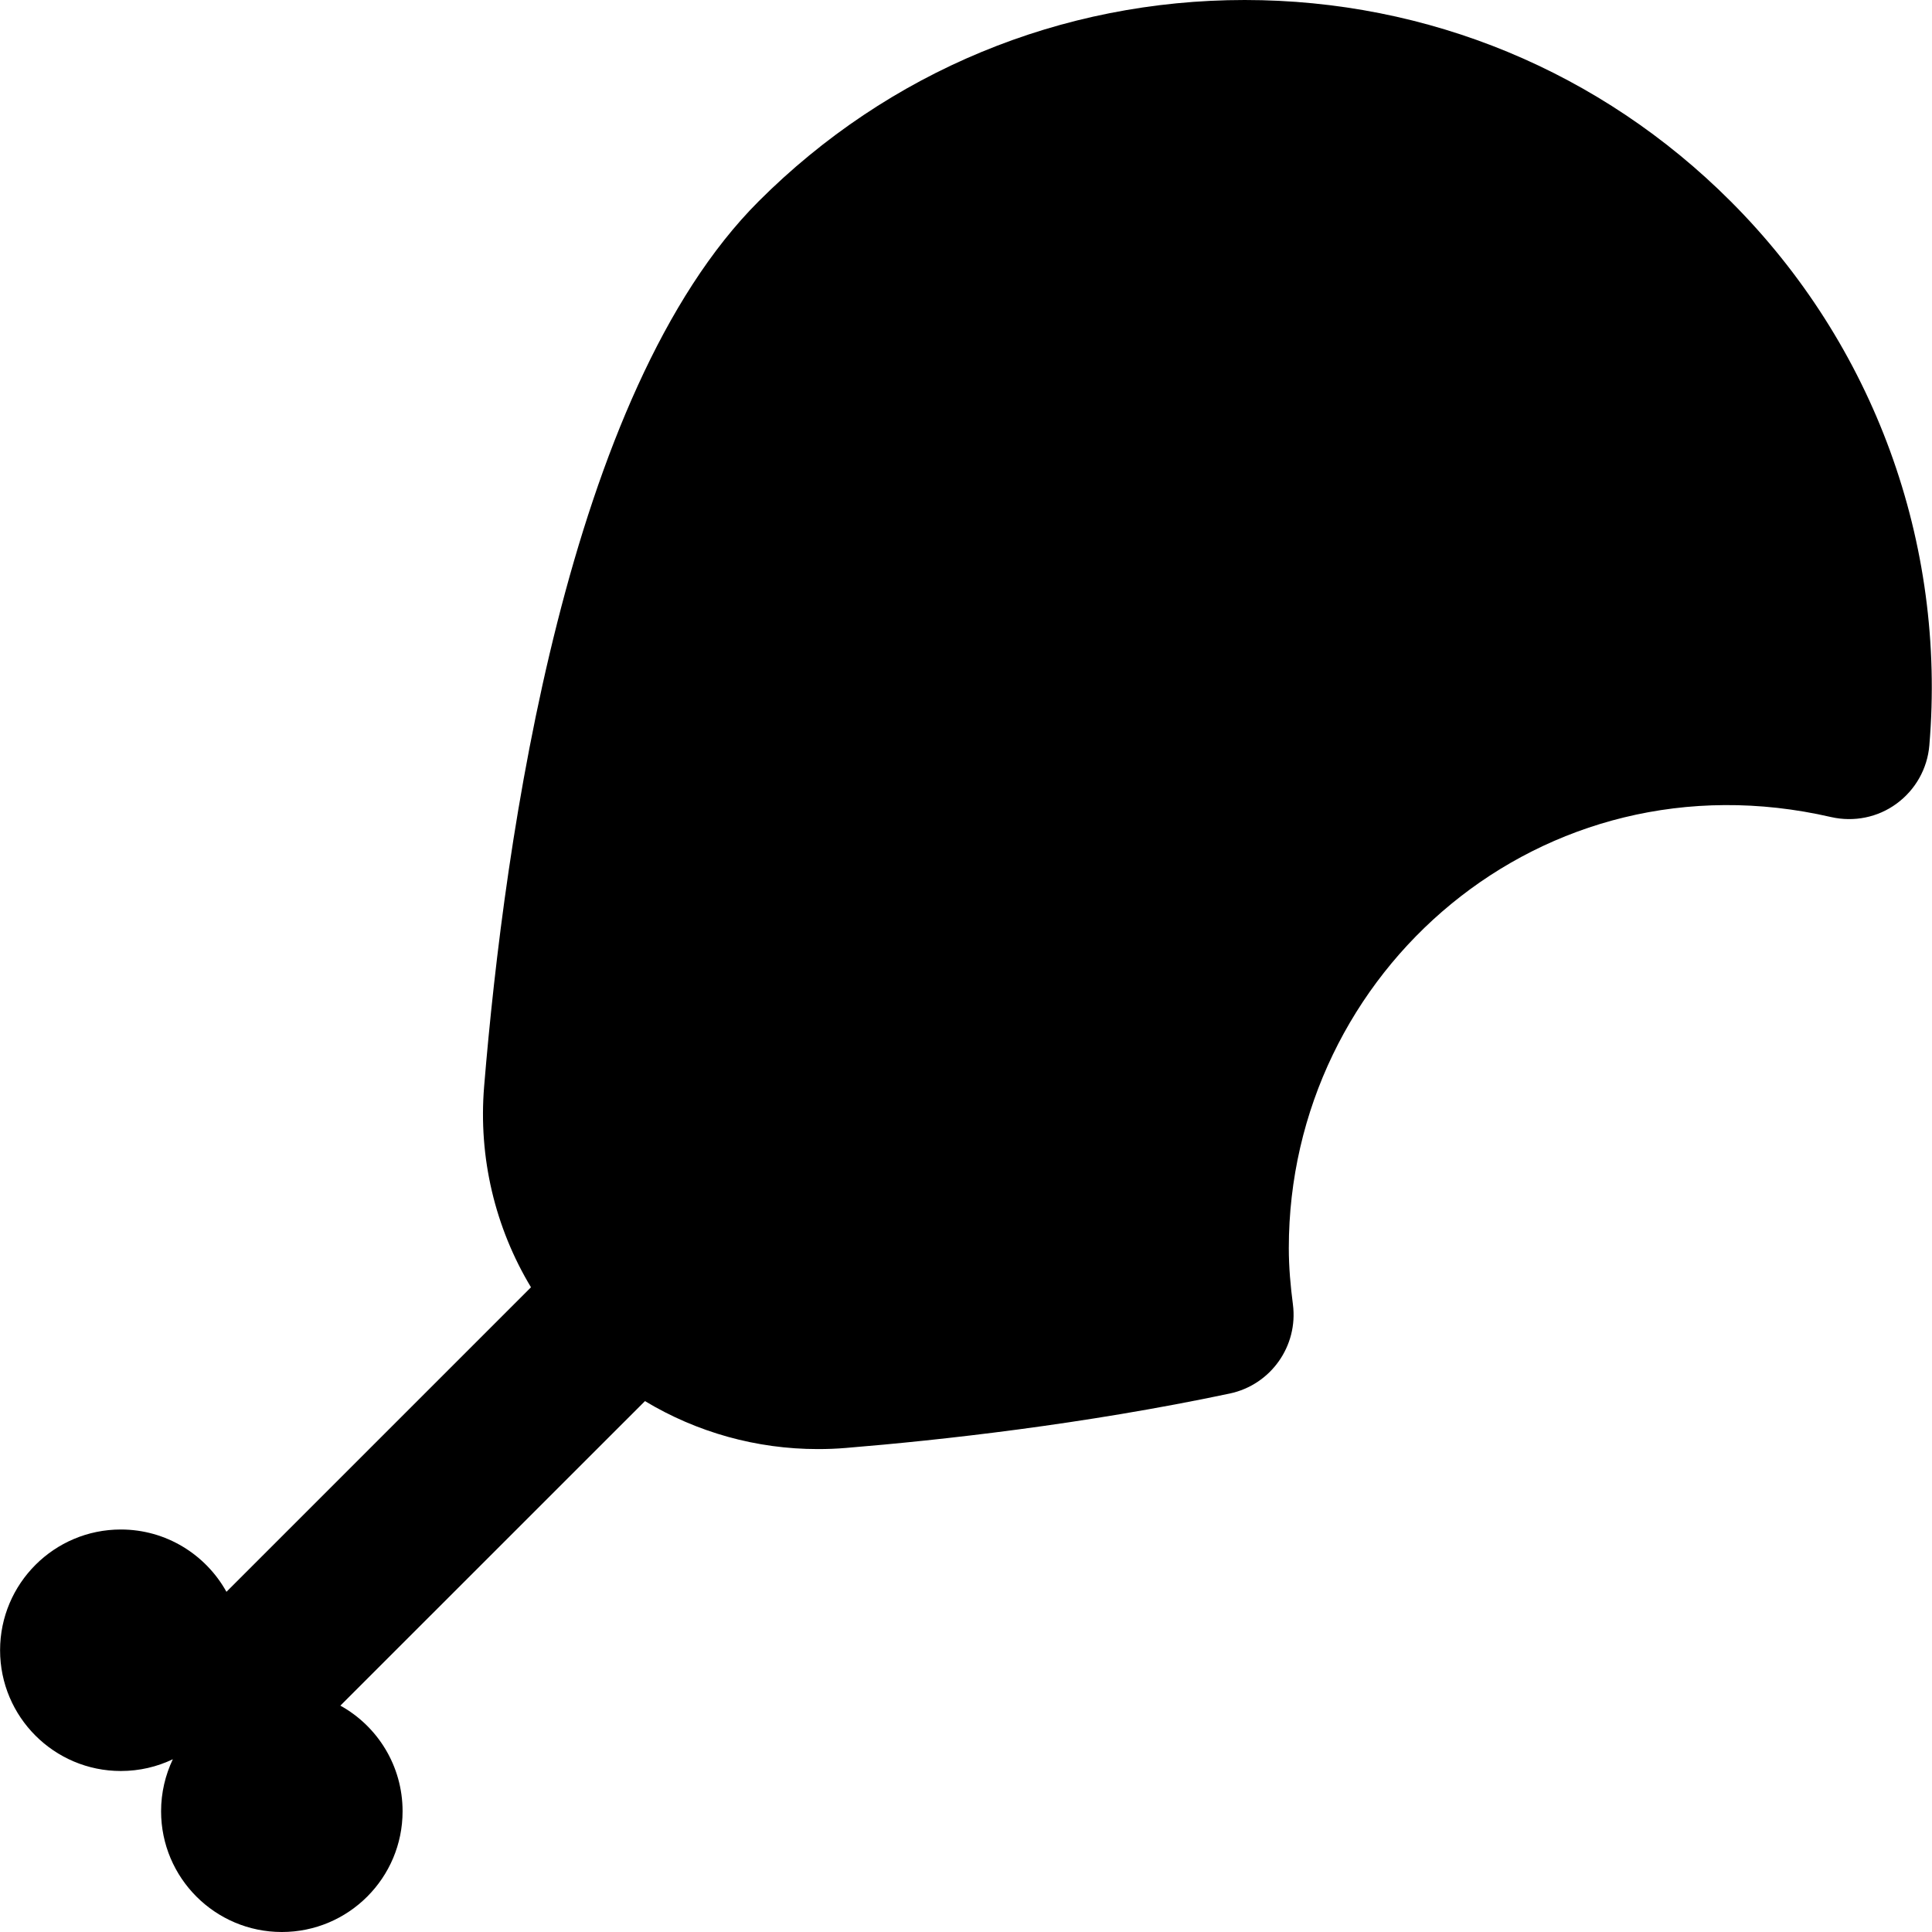 <?xml version="1.0" encoding="UTF-8"?>
<svg xmlns="http://www.w3.org/2000/svg" id="Layer_1" data-name="Layer 1" viewBox="0 0 24 24" width="512" height="512"><path d="m21.499,2.501c-1.612-1.613-3.757-2.501-6.037-2.501s-4.425.888-6.038,2.501c-2.377,2.377-3.156,7.909-3.41,10.995-.073.884.136,1.754.582,2.495l-3.783,3.783c-.256-.461-.748-.774-1.312-.774-.828,0-1.5.672-1.5,1.5s.672,1.5,1.5,1.5c.231,0,.45-.052.646-.146-.093.196-.146.415-.146.646,0,.828.672,1.5,1.5,1.5s1.5-.672,1.5-1.5c0-.565-.312-1.057-.773-1.312l3.784-3.783c.644.388,1.385.596,2.148.596.115,0,.23-.004.346-.014,1.173-.096,2.953-.292,4.77-.676.51-.108.852-.59.785-1.107-.03-.229-.051-.462-.051-.7,0-3.434,3.137-6.183,6.737-5.354.282.064.58.005.813-.167.234-.171.383-.435.407-.724.212-2.515-.688-4.978-2.467-6.757Z"/></svg>
